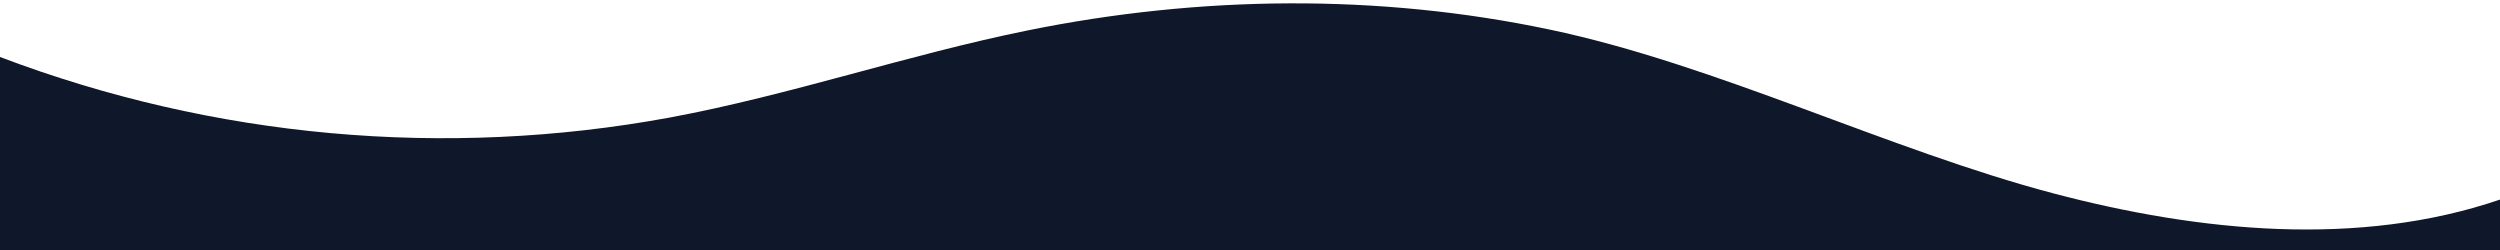 <svg width="1200" height="120" viewBox="0 0 1200 120" fill="none" xmlns="http://www.w3.org/2000/svg">
<g clip-path="url(#clip0_8_12)">
<path d="M985.66 92.83C906.67 72 823.78 31 743.84 14.19C661.58 -3.15 575.78 -2.14 493.39 14.58C435.55 26.31 379.39 45.65 321.39 56.44C213.613 76.264 102.466 66.204 0 27.35L0 120H1200V95.8C1132.19 118.92 1055.71 111.31 985.66 92.83Z" fill="#0F172A"/>
</g>
<defs>
<clipPath id="clip0_8_12">
<rect width="1200" height="120" fill="white"/>
</clipPath>
</defs>
</svg>
